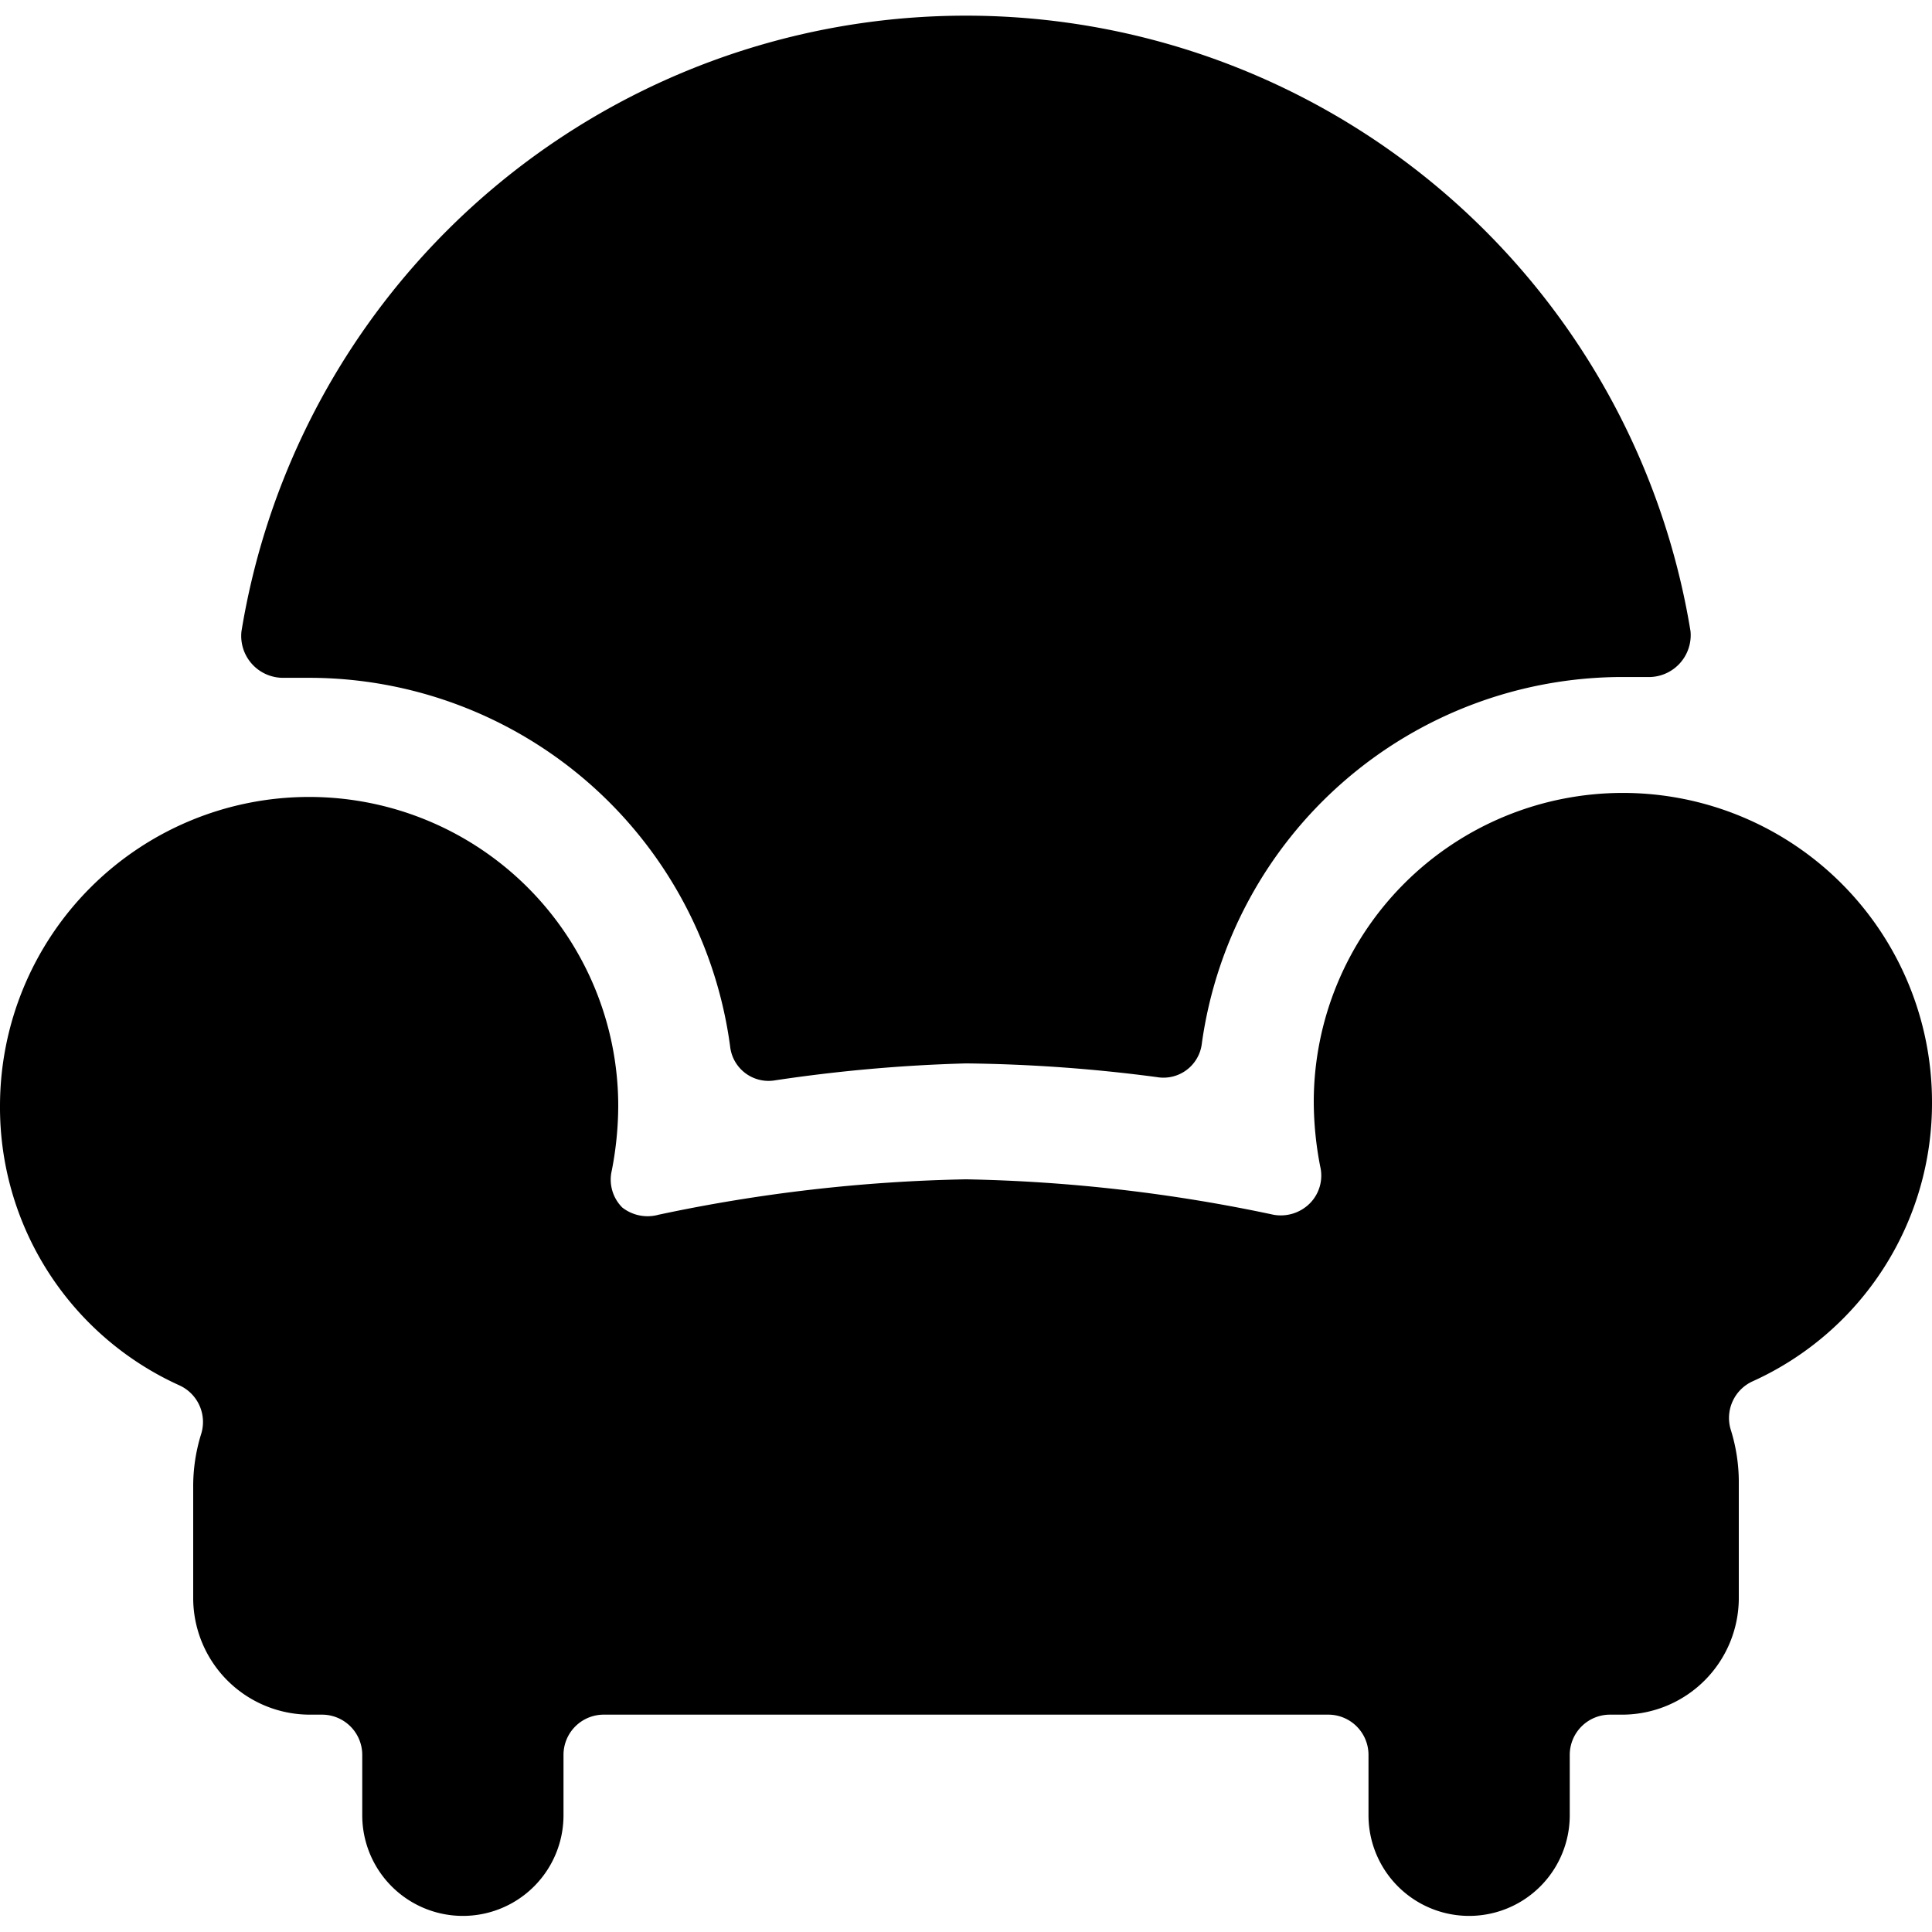 <svg xmlns="http://www.w3.org/2000/svg" viewBox="0 0 24 24"><g><path d="M3.54 8.42h0.3A5.28 5.28 0 0 1 9.07 13a0.48 0.48 0 0 0 0.56 0.42 19.58 19.58 0 0 1 2.37 -0.21 19.58 19.58 0 0 1 2.37 0.17 0.48 0.48 0 0 0 0.56 -0.42 5.28 5.28 0 0 1 5.23 -4.55h0.3a0.52 0.52 0 0 0 0.54 -0.57 9.12 9.12 0 0 0 -18 0 0.52 0.52 0 0 0 0.53 0.58Z" fill="#000000" stroke-width="1"></path><path d="M20.16 9.85a3.84 3.84 0 0 0 -3.84 3.84 4.26 4.26 0 0 0 0.08 0.8 0.49 0.49 0 0 1 -0.13 0.46 0.51 0.51 0 0 1 -0.45 0.14 20.07 20.07 0 0 0 -3.82 -0.44 20.07 20.07 0 0 0 -3.82 0.44 0.51 0.51 0 0 1 -0.45 -0.09 0.49 0.49 0 0 1 -0.13 -0.46 4.26 4.26 0 0 0 0.08 -0.8 3.84 3.84 0 0 0 -7.68 0 3.79 3.79 0 0 0 2.23 3.47 0.5 0.5 0 0 1 0.27 0.6 2.18 2.18 0 0 0 -0.1 0.67v1.38a1.45 1.45 0 0 0 1.44 1.44H4a0.5 0.5 0 0 1 0.5 0.5v0.75a1.25 1.25 0 0 0 2.5 0v-0.75a0.5 0.5 0 0 1 0.5 -0.5h9a0.5 0.5 0 0 1 0.5 0.5v0.75a1.25 1.25 0 0 0 2.5 0v-0.75a0.5 0.5 0 0 1 0.5 -0.5h0.16a1.45 1.45 0 0 0 1.44 -1.44v-1.43a2.18 2.18 0 0 0 -0.1 -0.67 0.5 0.5 0 0 1 0.27 -0.6A3.79 3.79 0 0 0 24 13.69a3.84 3.84 0 0 0 -3.84 -3.84Z" fill="#000000" stroke-width="1"></path></g></svg>